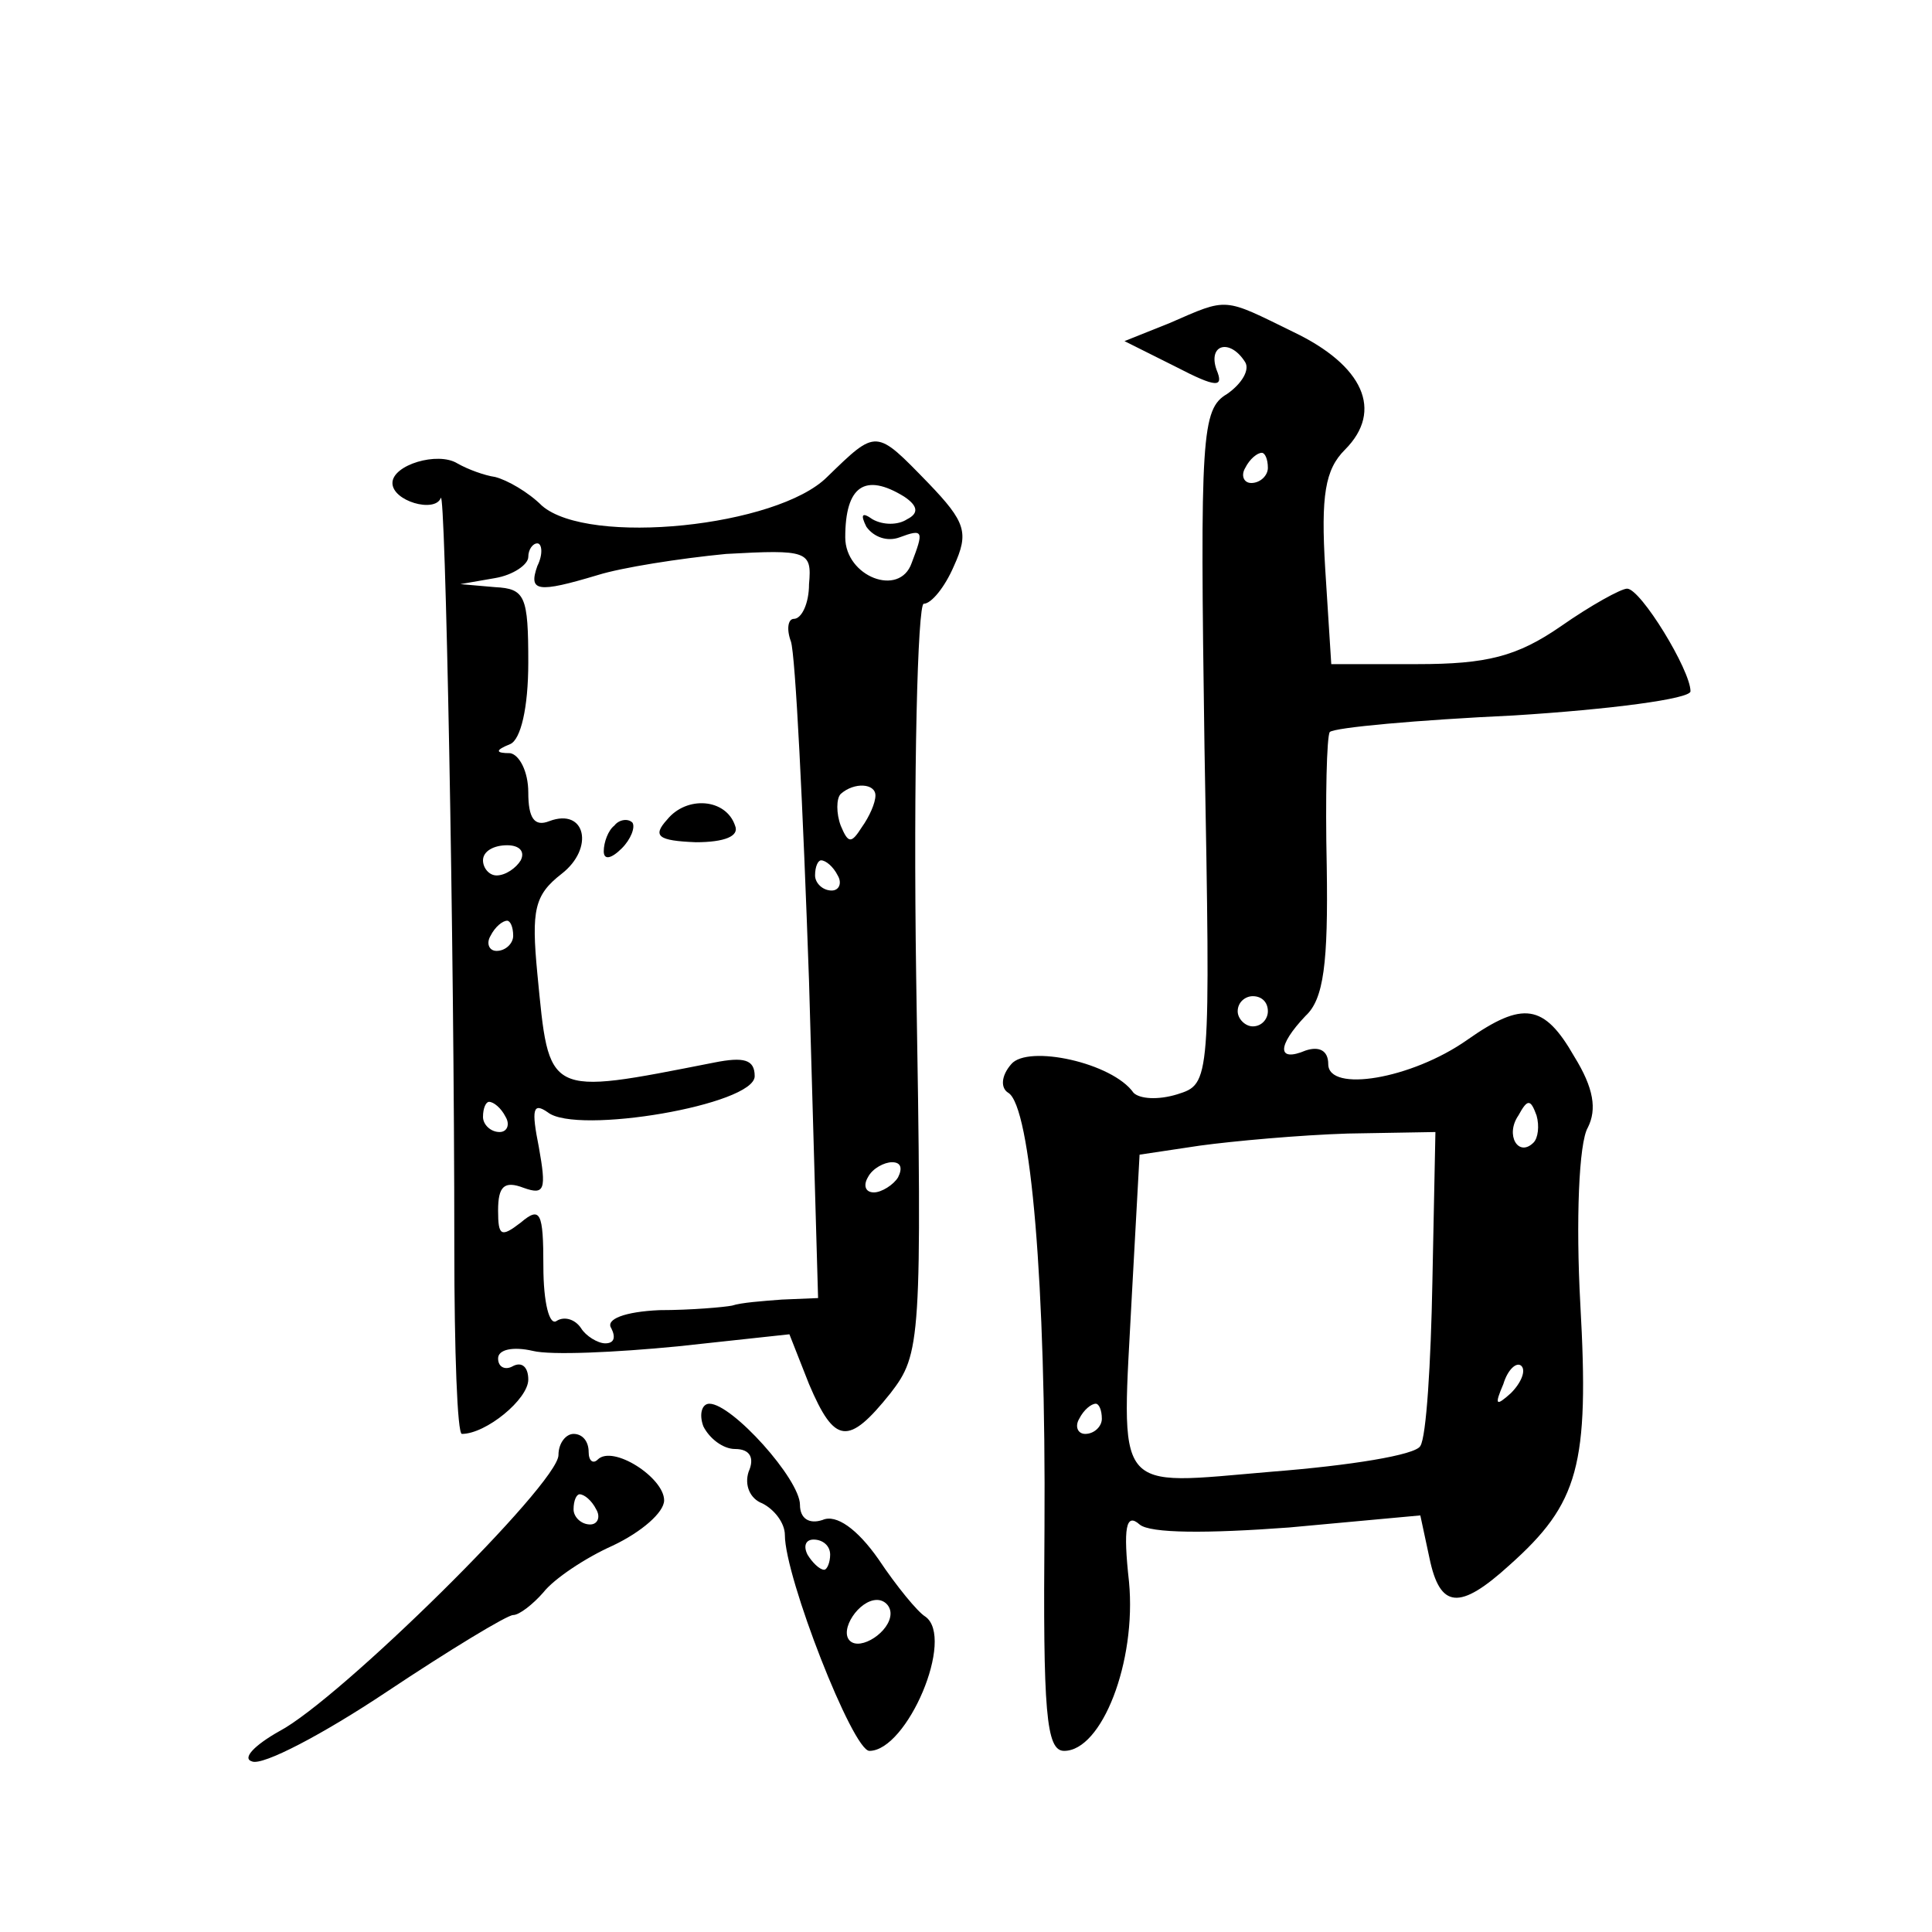 <?xml version="1.0" standalone="no"?>
<!DOCTYPE svg PUBLIC "-//W3C//DTD SVG 20010904//EN"
 "http://www.w3.org/TR/2001/REC-SVG-20010904/DTD/svg10.dtd">
<svg version="1.0" xmlns="http://www.w3.org/2000/svg"
 width="128pt" height="128pt" viewBox="0 0 128 128"
 preserveAspectRatio="xMidYMid meet">
<g transform="translate(0,128) scale(0.1,-0.1)"
fill="#0" stroke="none">
<path d="M775 1066 l-30 -12 34 -17 c27 -14 32 -14 27 -2 -6 17 9 21 19 5 3 -5
-2 -14 -12 -21 -17 -10 -18 -27 -15 -234 4 -223 4 -223 -18 -230 -13 -4 -25 -3
-29 1 -14 20 -70 32 -81 19 -7 -8 -7 -16 -2 -19 15 -9 25 -128 24 -288 -1 -122
1 -148 13 -148 25 0 48 59 43 112 -4 36 -2 46 7 38 7 -6 45 -6 99 -2 l87 8 6 -28
c7 -34 20 -35 53 -5 46 41 53 66 47 173 -3 55 -1 107 5 117 6 12 4 26 -9 47 -20
35 -34 37 -71 11 -37 -26 -92 -35 -92 -16 0 9 -6 12 -15 9 -19 -8 -19 3 0 23 12
11 15 35 14 99 -1 46 0 86 2 89 3 3 58 8 122 11 64 4 117 11 117 16 0 14 -33 68
-42 68 -4 0 -24 -11 -44 -25 -29 -20 -49 -25 -95 -25 l-57 0 -4 63 c-3 49 0 66
13 79 26 26 12 56 -34 78 -47 23 -43 23 -82 6z m65 -96 c0 -5 -5 -10 -11 -10 -5
0 -7 5 -4 10 3 6 8 10 11 10 2 0 4 -4 4 -10z m0 -360 c0 -5 -4 -10 -10 -10 -5 0
-10 5 -10 10 0 6 5 10 10 10 6 0 10 -4 10 -10z m176 -87 c-10 -10 -19 5 -10 18
6 11 8 11 12 0 2 -7 1 -15 -2 -18z m-67 -92 c-1 -54 -4 -103 -8 -109 -3 -6 -47
-13 -98 -17 -107 -9 -100 -17 -93 119 l5 91 40 6 c22 3 66 7 98 8 l58 1 -2 -99z
m52 -74 c-10 -9 -11 -8 -5 6 3 10 9 15 12 12 3 -3 0 -11 -7 -18z m-271 -17 c0 -5
-5 -10 -11 -10 -5 0 -7 5 -4 10 3 6 8 10 11 10 2 0 4 -4 4 -10z M548 964 c-33 -33
-158 -46 -189 -19 -9 9 -23 17 -31 19 -7 1 -18 5 -25 9 -13 8 -43 -1 -43 -13 0
-12 28 -20 32 -10 3 10 9 -291 9 -497 0 -68 2 -123 5 -123 16 0 44 23 44 36 0 8
-4 12 -10 9 -5 -3 -10 -1 -10 5 0 6 10 8 23 5 12 -3 55 -1 96 3 l74 8 13 -33 c17
-40 26 -41 54 -6 20 26 21 34 17 275 -2 136 1 248 5 248 5 0 14 11 20 25 10 22
8 29 -17 55 -35 36 -34 36 -67 4z m51 -13 c9 -6 10 -11 2 -15 -6 -4 -16 -4 -23
0 -7 5 -8 3 -4 -5 5 -7 14 -10 22 -7 16 6 16 4 8 -17 -8 -23 -44 -9 -44 17 0 34
13 43 39 27z m-243 -46 c-6 -17 0 -18 40 -6 16 5 54 11 85 14 54 3 57 2 55 -20
0 -13 -5 -23 -10 -23 -4 0 -5 -7 -2 -15 3 -9 8 -110 12 -225 l6 -210 -24 -1 c-13
-1 -27 -2 -33 -4 -5 -1 -27 -3 -48 -3 -23 -1 -36 -6 -32 -12 3 -6 2 -10 -4 -10
-5 0 -13 5 -16 10 -4 6 -11 8 -16 5 -5 -4 -9 12 -9 36 0 36 -2 40 -15 29 -13 -10
-15 -9 -15 8 0 16 4 20 17 15 14 -5 15 -1 10 27 -5 25 -4 30 6 23 19 -15 137 5
137 24 0 11 -7 13 -27 9 -112 -22 -109 -23 -117 59 -4 42 -2 52 16 66 22 17 16
44 -8 35 -10 -4 -14 2 -14 19 0 14 -6 25 -12 26 -10 0 -10 2 0 6 7 3 12 24 12 54
0 44 -2 49 -22 50 l-23 2 23 4 c12 2 22 9 22 14 0 5 3 9 6 9 3 0 4 -7 0 -15z m224
-152 c0 -5 -4 -14 -9 -21 -7 -11 -9 -11 -14 1 -3 8 -3 18 0 21 9 8 23 7 23 -1z
m-235 -43 c-3 -5 -10 -10 -16 -10 -5 0 -9 5 -9 10 0 6 7 10 16 10 8 0 12 -4 9 -10z
m210 -10 c3 -5 1 -10 -4 -10 -6 0 -11 5 -11 10 0 6 2 10 4 10 3 0 8 -4 11 -10z
m-215 -40 c0 -5 -5 -10 -11 -10 -5 0 -7 5 -4 10 3 6 8 10 11 10 2 0 4 -4 4 -10z
m-5 -120 c3 -5 1 -10 -4 -10 -6 0 -11 5 -11 10 0 6 2 10 4 10 3 0 8 -4 11 -10z
m260 -40 c-3 -5 -11 -10 -16 -10 -6 0 -7 5 -4 10 3 6 11 10 16 10 6 0 7 -4 4 -10z
M442 737 c-10 -11 -6 -14 19 -15 19 0 29 4 26 11 -6 18 -32 20 -45 4z M407 733
c-4 -3 -7 -11 -7 -17 0 -6 5 -5 12 2 6 6 9 14 7 17 -3 3 -9 2 -12 -2z M466 335
c4 -8 13 -15 21 -15 10 0 13 -6 9 -15 -3 -9 1 -18 9 -21 8 -4 15 -13 15 -21 0 -28
45 -143 56 -143 25 0 57 75 37 89 -5 3 -19 20 -31 38 -14 20 -28 30 -37 26 -9 -3
-15 1 -15 10 0 17 -45 67 -60 67 -5 0 -7 -7 -4 -15z m84 -85 c0 -5 -2 -10 -4 -10
-3 0 -8 5 -11 10 -3 6 -1 10 4 10 6 0 11 -4 11 -10z m40 -39 c0 -12 -20 -25 -27
-18 -7 7 6 27 18 27 5 0 9 -4 9 -9z M370 316 c0 -19 -145 -162 -185 -183 -16 -9
-25 -18 -18 -20 7 -3 47 18 89 46 42 28 80 51 84 51 4 0 13 7 20 15 7 9 28 23 46
31 19 9 34 22 34 30 0 15 -34 37 -44 27 -3 -3 -6 -1 -6 5 0 7 -4 12 -10 12 -5 0
-10 -6 -10 -14z m25 -36 c3 -5 1 -10 -4 -10 -6 0 -11 5 -11 10 0 6 2 10 4 10 3
0 8 -4 11 -10z"/>
</g>
</svg>
